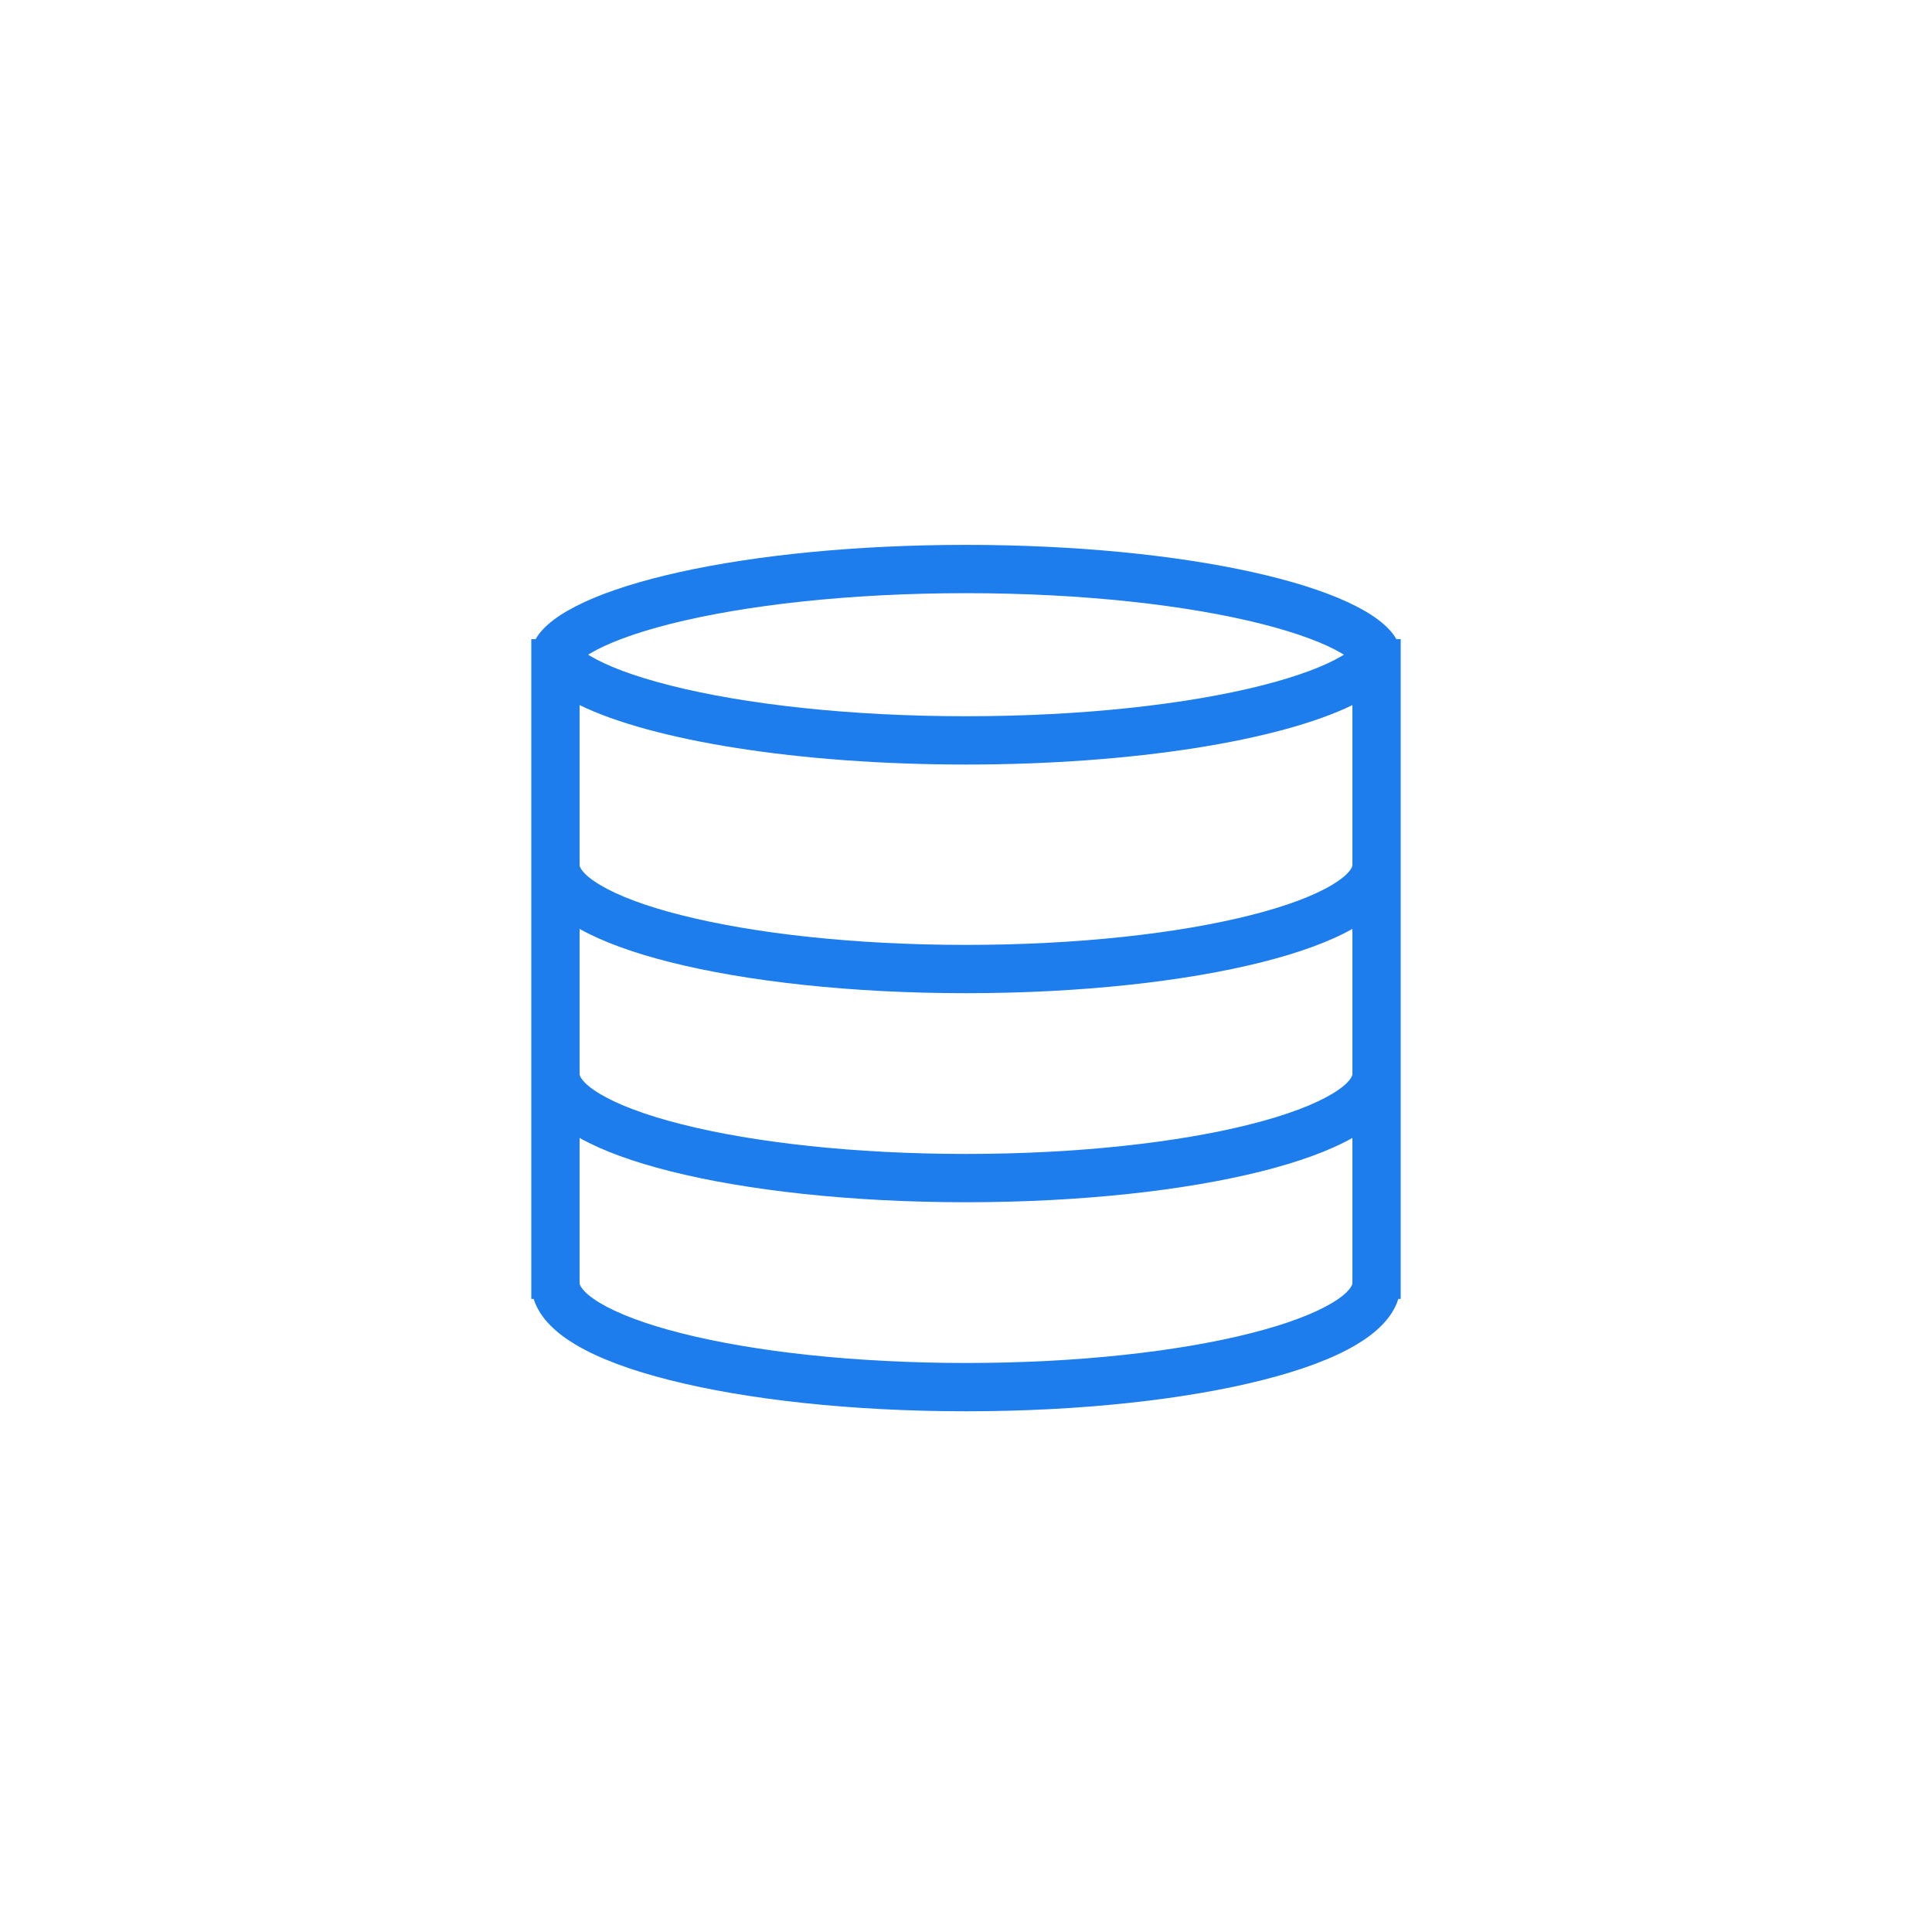 <svg width="40" height="40" viewBox="0 0 40 40" fill="none" xmlns="http://www.w3.org/2000/svg">
<path fill-rule="evenodd" clip-rule="evenodd" d="M11 13.233H11.09C11.709 12.13 15.462 11.281 20 11.281C24.538 11.281 28.291 12.13 28.91 13.233H29V26.893H28.951C28.822 27.307 28.456 27.617 28.088 27.836C27.599 28.129 26.923 28.375 26.133 28.574C24.544 28.976 22.376 29.219 20 29.219C17.624 29.219 15.456 28.976 13.867 28.574C13.077 28.375 12.401 28.129 11.912 27.836C11.544 27.617 11.178 27.307 11.049 26.893H11V13.233ZM27.823 13.555C27.81 13.546 27.795 13.537 27.78 13.528C27.444 13.328 26.89 13.112 26.119 12.917C24.591 12.531 22.427 12.281 20 12.281C17.573 12.281 15.409 12.531 13.881 12.917C13.11 13.112 12.556 13.328 12.22 13.528C12.205 13.537 12.19 13.546 12.177 13.555C12.19 13.563 12.205 13.572 12.22 13.581C12.556 13.782 13.11 13.998 13.881 14.193C15.409 14.579 17.573 14.829 20 14.829C22.427 14.829 24.591 14.579 26.119 14.193C26.89 13.998 27.444 13.782 27.78 13.581L27.799 13.57L27.823 13.555ZM20 15.829C23.483 15.829 26.504 15.329 28 14.598V17.916C28 17.929 27.978 18.082 27.576 18.322C27.205 18.544 26.636 18.761 25.888 18.949C24.4 19.325 22.318 19.563 20 19.563C17.682 19.563 15.6 19.325 14.112 18.949C13.364 18.761 12.795 18.544 12.424 18.322C12.022 18.082 12 17.929 12 17.916V14.598C13.496 15.329 16.517 15.829 20 15.829ZM26.133 19.919C26.877 19.731 27.519 19.502 28 19.232V22.243C28 22.256 27.978 22.41 27.576 22.65C27.205 22.871 26.636 23.088 25.888 23.277C24.4 23.653 22.318 23.891 20 23.891C17.682 23.891 15.6 23.653 14.112 23.277C13.364 23.088 12.795 22.871 12.424 22.65C12.022 22.41 12 22.256 12 22.243V19.232C12.481 19.502 13.123 19.731 13.867 19.919C15.456 20.32 17.624 20.563 20 20.563C22.376 20.563 24.544 20.32 26.133 19.919ZM12 26.571C12 26.584 12.022 26.737 12.424 26.978C12.795 27.199 13.364 27.416 14.112 27.605C15.6 27.981 17.682 28.219 20 28.219C22.318 28.219 24.4 27.981 25.888 27.605C26.636 27.416 27.205 27.199 27.576 26.978C27.978 26.737 28 26.584 28 26.571V23.56C27.519 23.83 26.877 24.059 26.133 24.247C24.544 24.648 22.376 24.891 20 24.891C17.624 24.891 15.456 24.648 13.867 24.247C13.123 24.059 12.481 23.83 12 23.56V26.571Z" fill="#1D7DED"/>
</svg>
